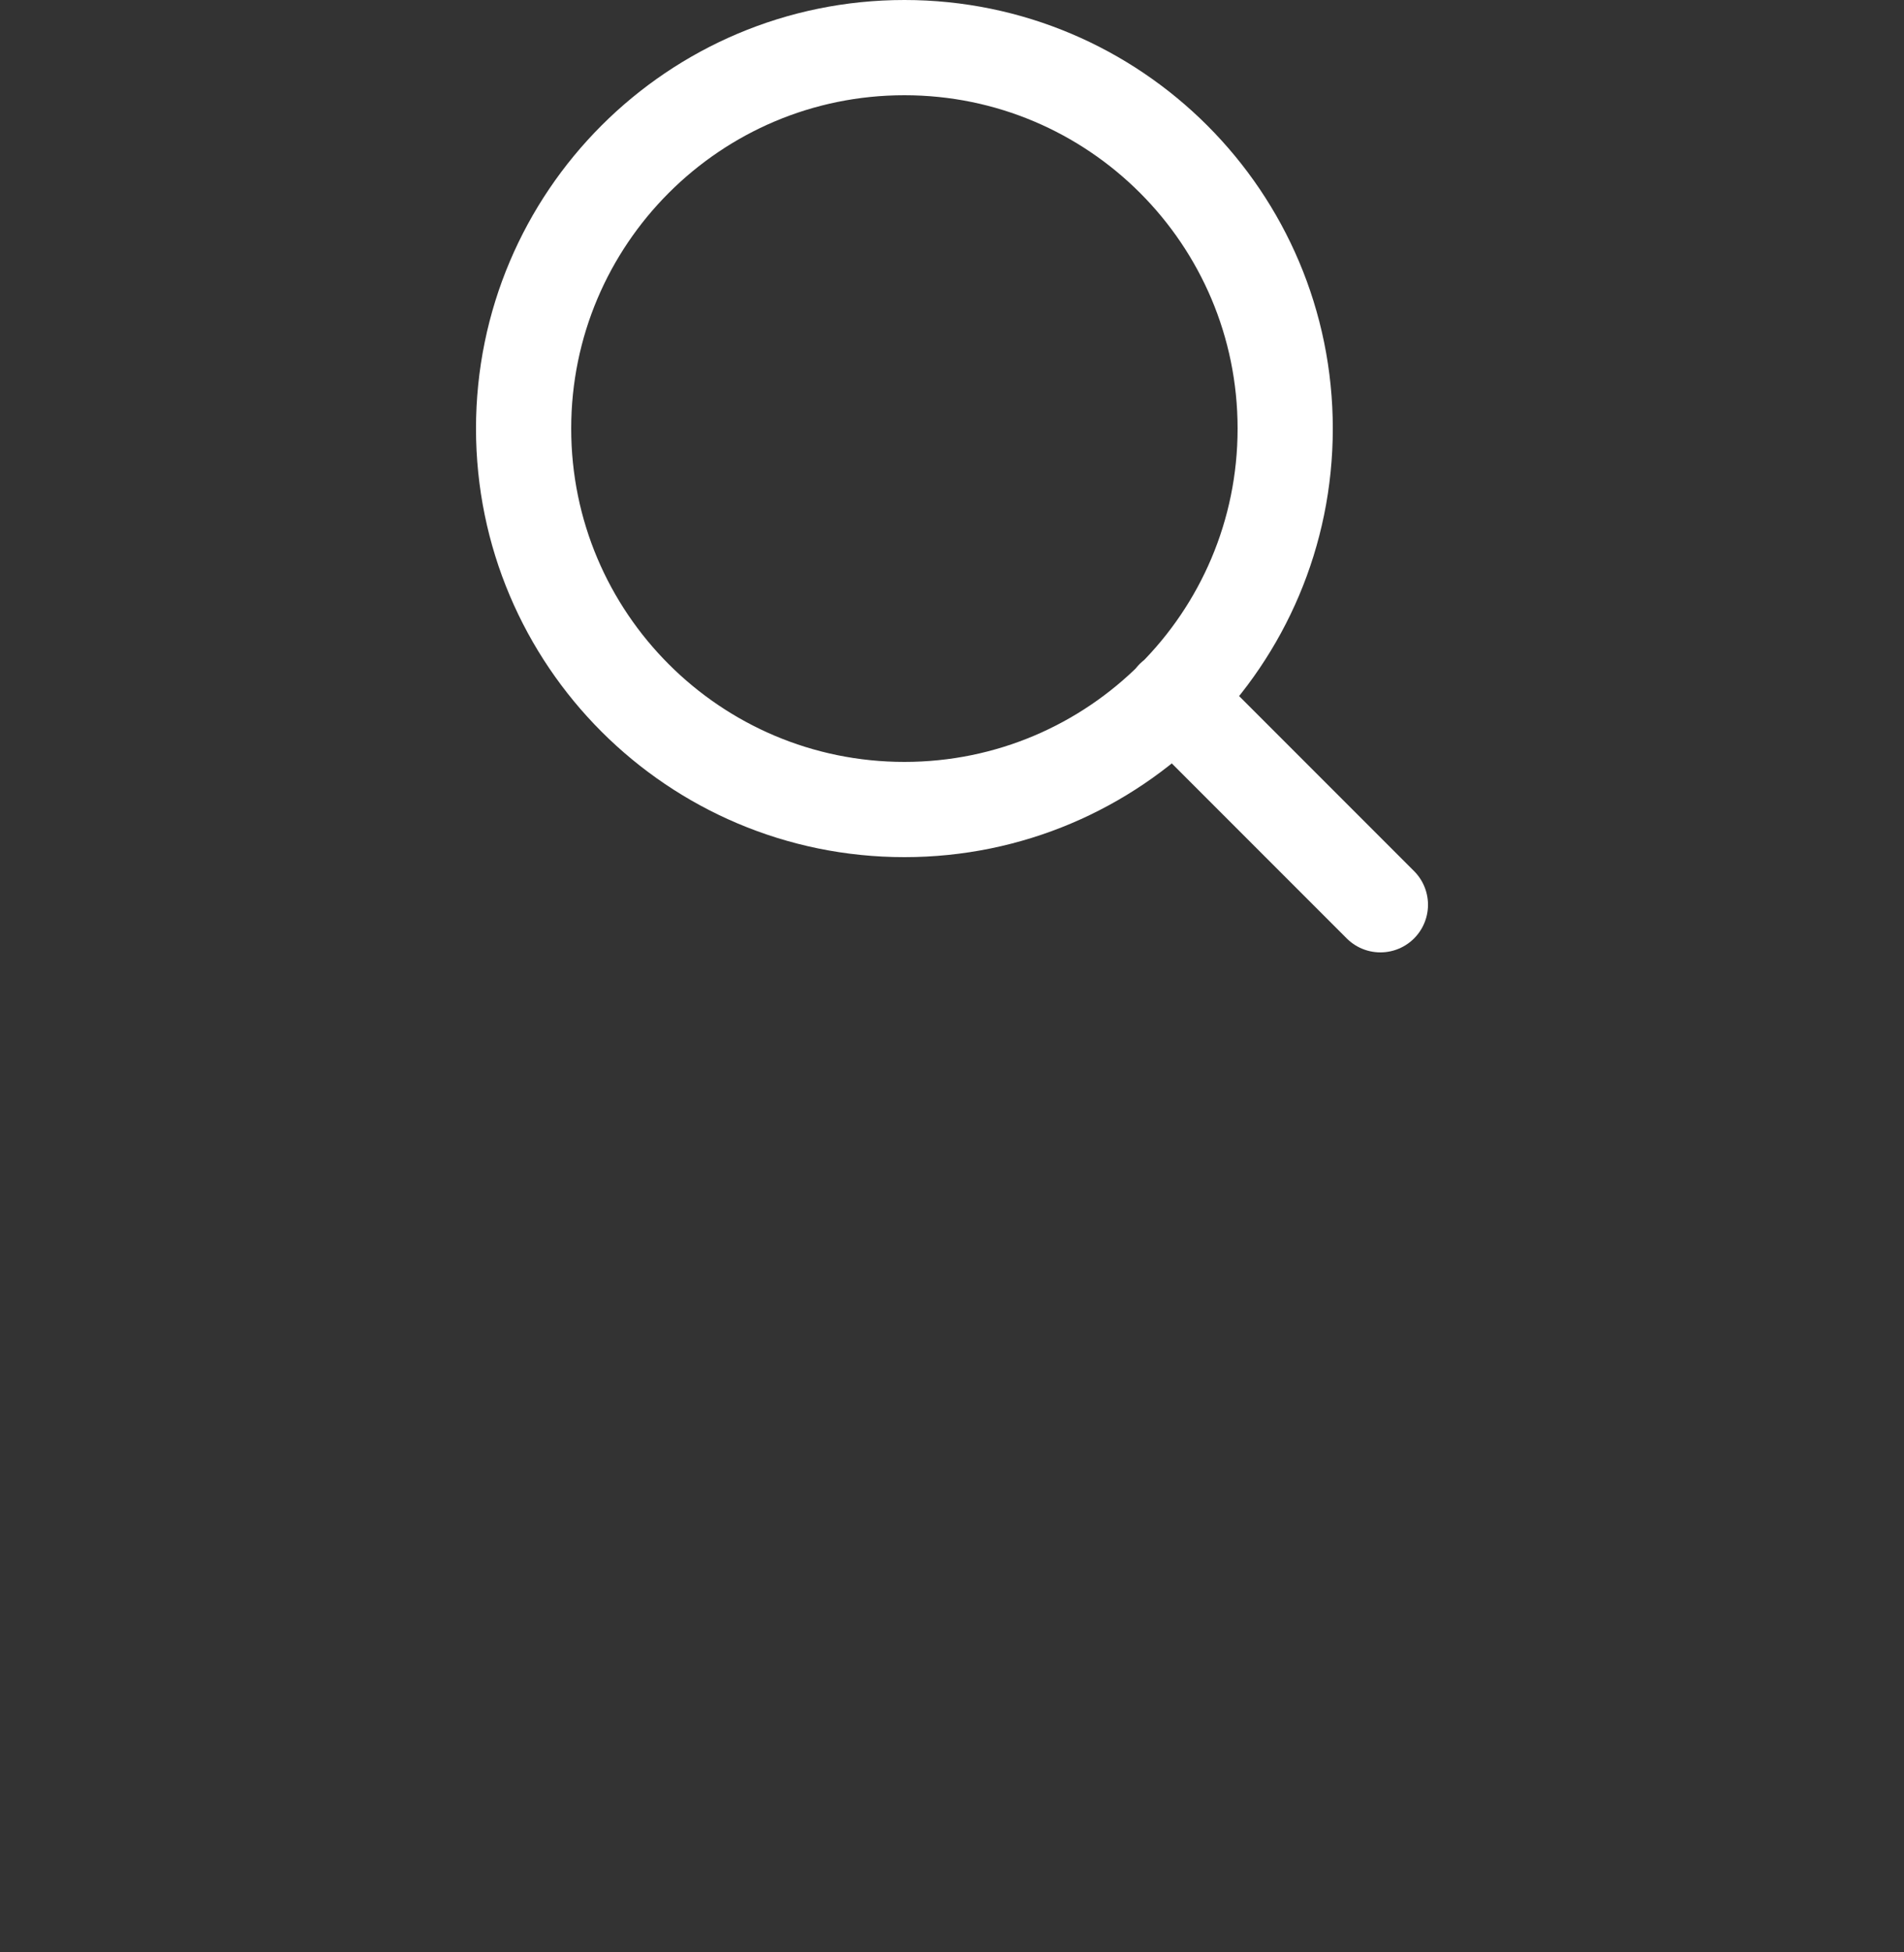 <svg width="40" height="41" viewBox="0 0 40 41" fill="none" xmlns="http://www.w3.org/2000/svg">
<rect x="0" y="0" width="40" height="41" fill="#333333" stroke="none"/>
<path d="M29 19L24.65 14.65M27 9C27 13.418 23.418 17 19 17C14.582 17 11 13.418 11 9C11 4.582 14.582 1 19 1C23.418 1 27 4.582 27 9Z" stroke="white" stroke-width="2" stroke-linecap="round" stroke-linejoin="round"/>
</svg>
